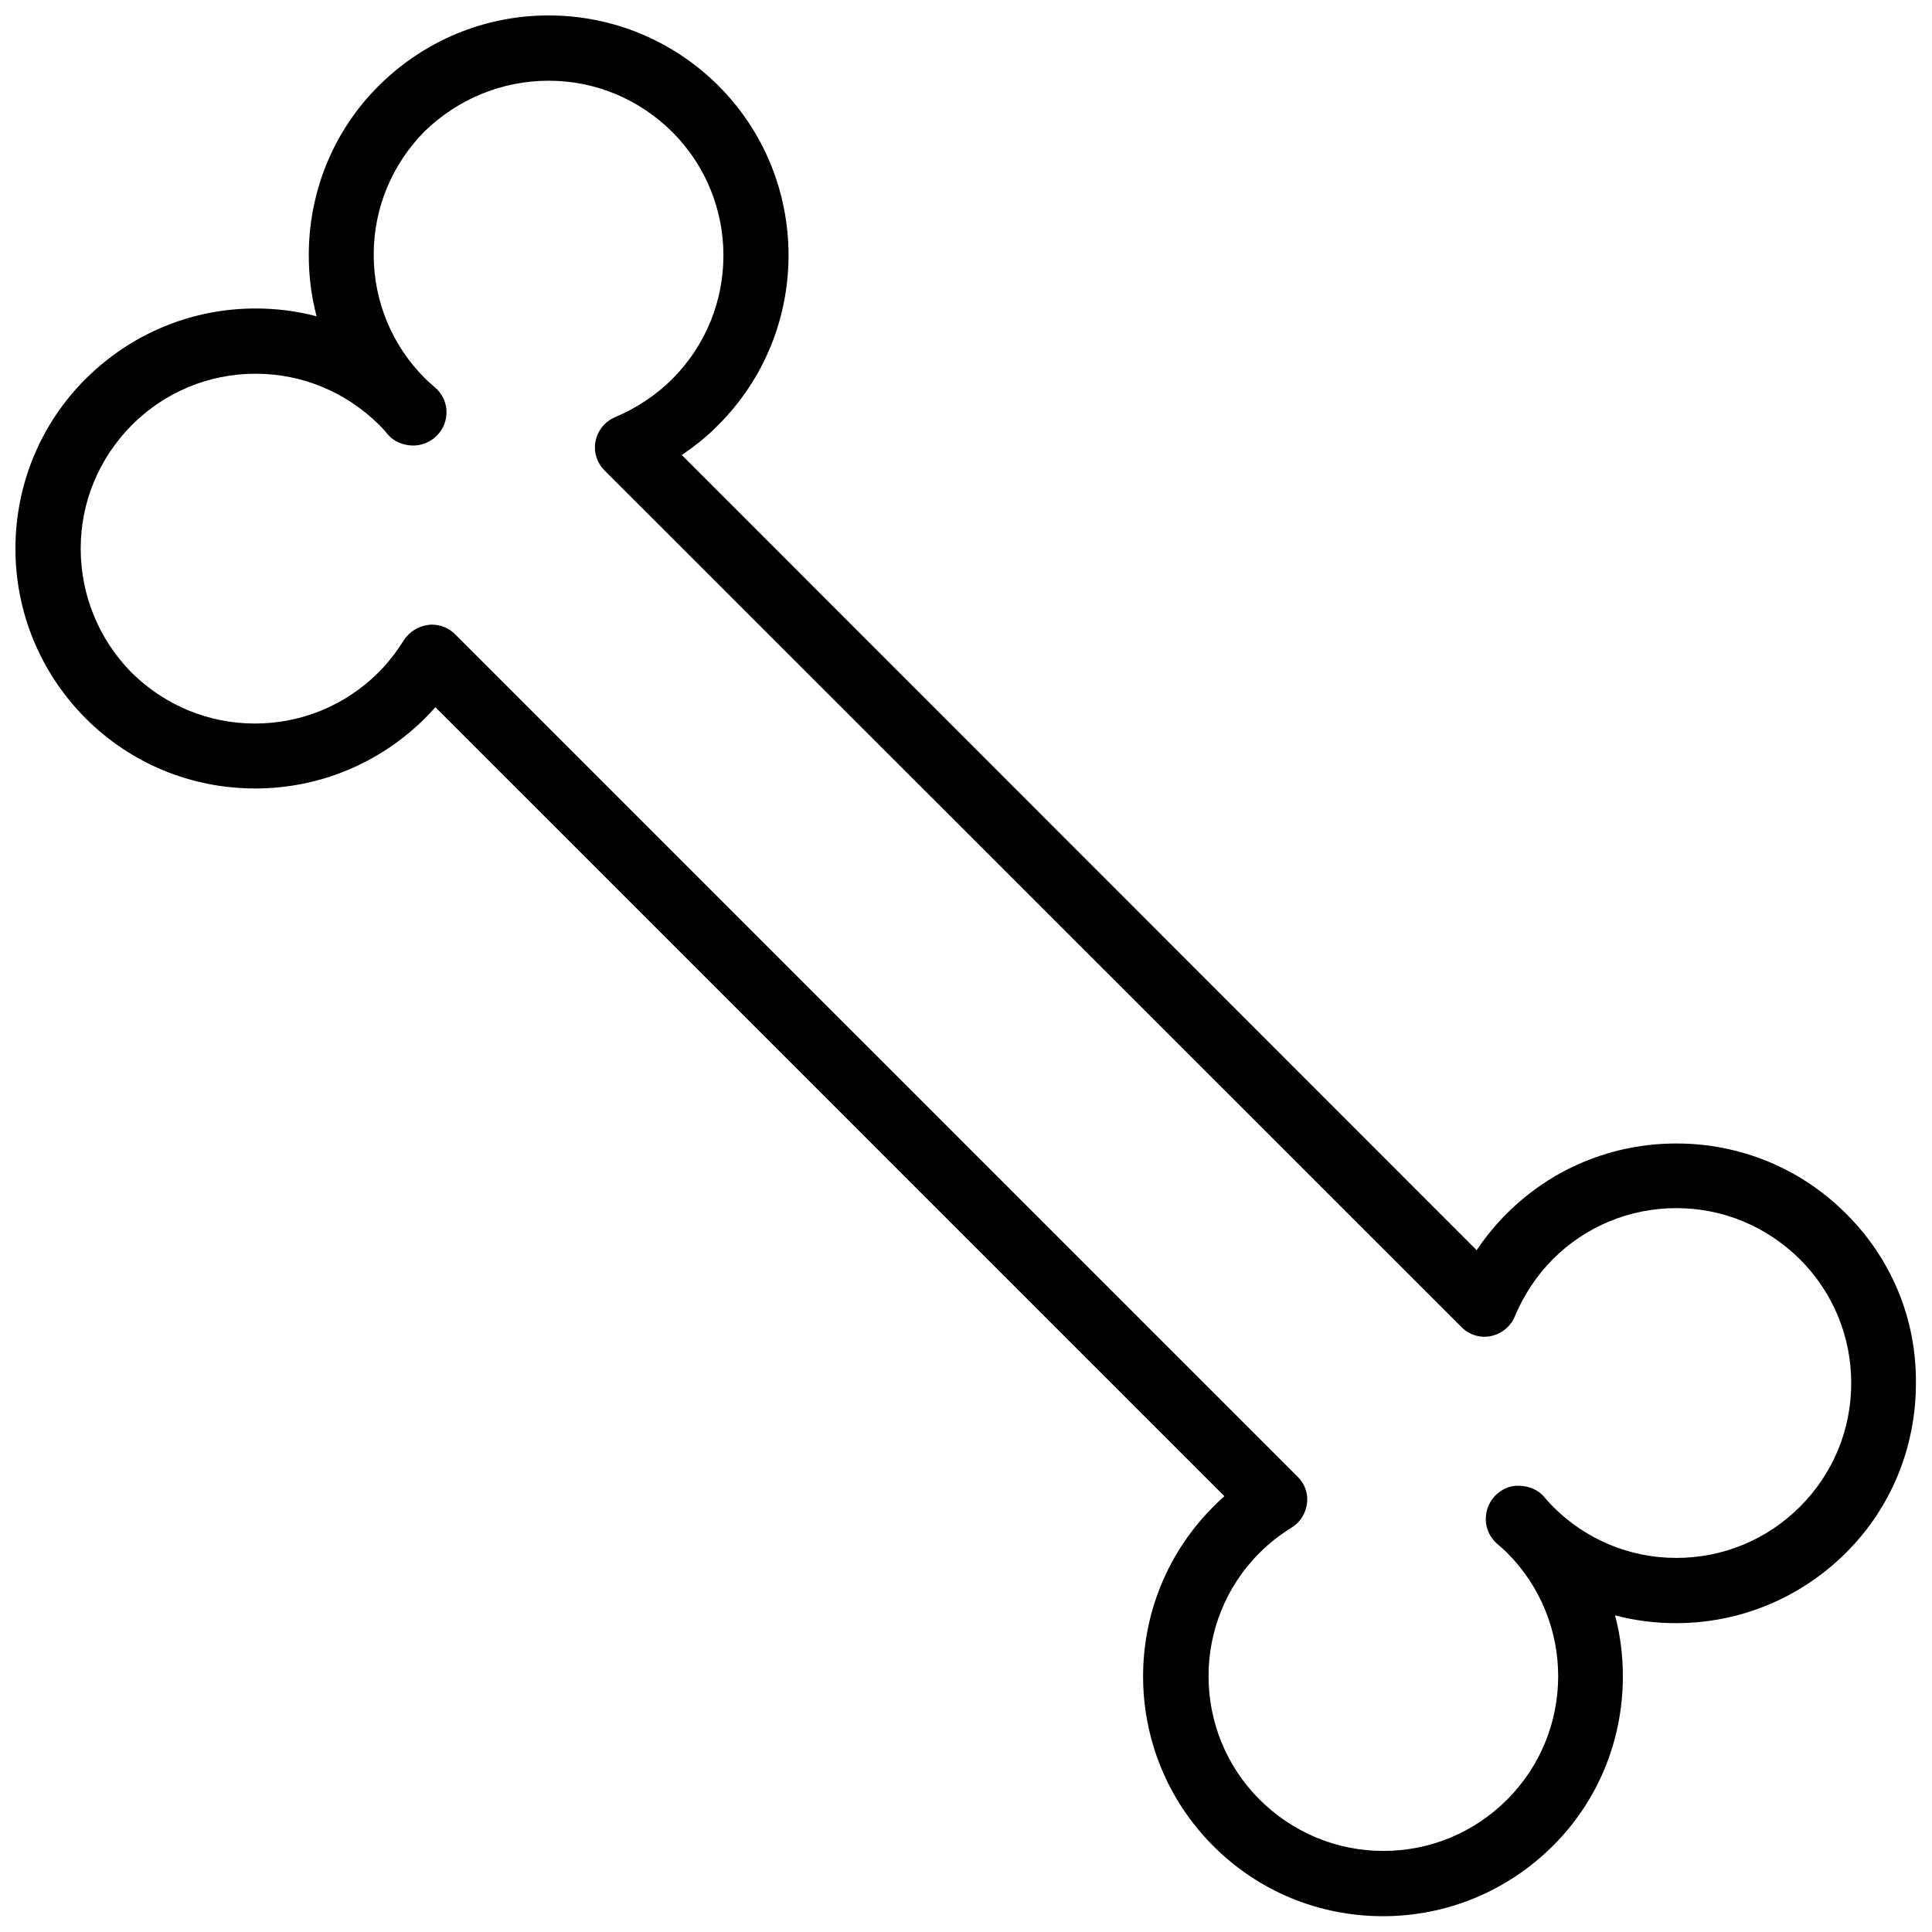 <?xml version="1.0" encoding="UTF-8"?>
<!-- Uploaded to: ICON Repo, www.svgrepo.com, Generator: ICON Repo Mixer Tools -->
<svg width="800px" height="800px" version="1.1" viewBox="144 144 512 512" xmlns="http://www.w3.org/2000/svg">
 <defs>
  <clipPath id="a">
   <path d="m148.09 148.09h503.81v503.81h-503.81z"/>
  </clipPath>
 </defs>
 <g clip-path="url(#a)">
  <path d="m633.22 465.63c-12.02-12.02-28.02-18.594-44.969-18.594-16.949 0-32.949 6.57-44.969 18.594-3.027 3.027-5.621 6.227-7.957 9.684l-210.65-210.74c3.461-2.336 6.746-4.93 9.684-7.957 24.82-24.82 24.82-65.117 0-89.934-12.02-11.934-28.02-18.594-44.969-18.594s-32.949 6.66-44.969 18.594-18.594 28.02-18.594 44.969c0 5.535 0.691 10.984 2.074 16.172-5.188-1.383-10.637-2.074-16.172-2.074-16.949 0-32.949 6.66-44.969 18.594-12.012 11.926-18.672 28.098-18.672 45.047s6.66 32.949 18.594 44.969c12.02 12.02 28.02 18.594 44.969 18.594s32.949-6.66 44.969-18.594c0.953-0.953 1.816-1.902 2.766-2.941l209.1 209.1c-1.039 0.863-1.988 1.816-2.941 2.766-24.82 24.82-24.82 65.117 0 89.934 12.02 12.02 28.02 18.594 44.969 18.594s32.949-6.66 44.969-18.594 18.594-28.02 18.594-44.969c0-5.535-0.691-10.984-2.074-16.172 5.188 1.383 10.637 2.074 16.172 2.074 16.949 0 32.949-6.66 44.969-18.594s18.594-28.02 18.594-44.969c0.164-17.023-6.492-33.023-18.516-44.957zm-12.191 77.656c-8.734 8.734-20.41 13.578-32.773 13.578-12.367 0-23.953-4.844-32.688-13.578-0.777-0.777-1.555-1.645-2.422-2.68-1.555-1.816-3.977-2.766-6.398-2.856-2.766-0.172-4.93 1.039-6.57 2.68-1.645 1.73-2.508 4.062-2.422 6.484 0.086 2.422 1.211 4.668 3.027 6.227 0.863 0.777 1.73 1.469 2.594 2.336 18.074 18.074 18.074 47.391 0 65.461-8.734 8.734-20.41 13.578-32.773 13.578-12.367 0-23.953-4.844-32.773-13.578-18.074-18.074-18.074-47.391 0-65.461 2.422-2.422 5.273-4.668 8.477-6.66 2.25-1.383 3.719-3.719 4.062-6.398 0.348-2.594-0.605-5.273-2.508-7.09l-223.29-223.28c-1.645-1.645-3.805-2.508-6.141-2.508-0.348 0-0.691 0-1.039 0.086-2.594 0.348-4.93 1.816-6.398 4.062-1.988 3.199-4.238 6.055-6.66 8.477-8.734 8.734-20.41 13.578-32.773 13.578-12.367 0-23.953-4.844-32.773-13.578-8.562-8.73-13.402-20.406-13.402-32.773 0-12.367 4.844-23.953 13.578-32.773 8.734-8.734 20.41-13.578 32.773-13.578 12.367 0 23.953 4.844 32.773 13.578 0.863 0.863 1.645 1.73 2.336 2.594 1.555 1.816 3.977 2.766 6.398 2.856 2.422 0.086 4.93-0.953 6.57-2.68 1.73-1.73 2.594-4.062 2.508-6.484s-1.211-4.668-3.027-6.227c-0.863-0.777-1.816-1.555-2.68-2.422-8.734-8.734-13.578-20.41-13.578-32.773 0-12.367 4.844-23.953 13.578-32.773 8.82-8.48 20.41-13.32 32.773-13.32 12.367 0 23.953 4.844 32.773 13.578 18.074 18.074 18.074 47.391 0 65.461-4.324 4.324-9.426 7.695-15.133 10.117-2.68 1.125-4.582 3.461-5.188 6.312-0.605 2.856 0.348 5.793 2.336 7.781l227.17 227.09c2.074 2.074 5.016 2.941 7.781 2.336 2.856-0.605 5.188-2.508 6.312-5.188 2.336-5.621 5.707-10.723 10.031-15.133 8.734-8.734 20.41-13.578 32.773-13.578 12.367 0 23.953 4.844 32.773 13.578 8.734 8.734 13.578 20.41 13.578 32.773 0.004 12.453-4.84 24.039-13.574 32.773z"/>
 </g>
</svg>